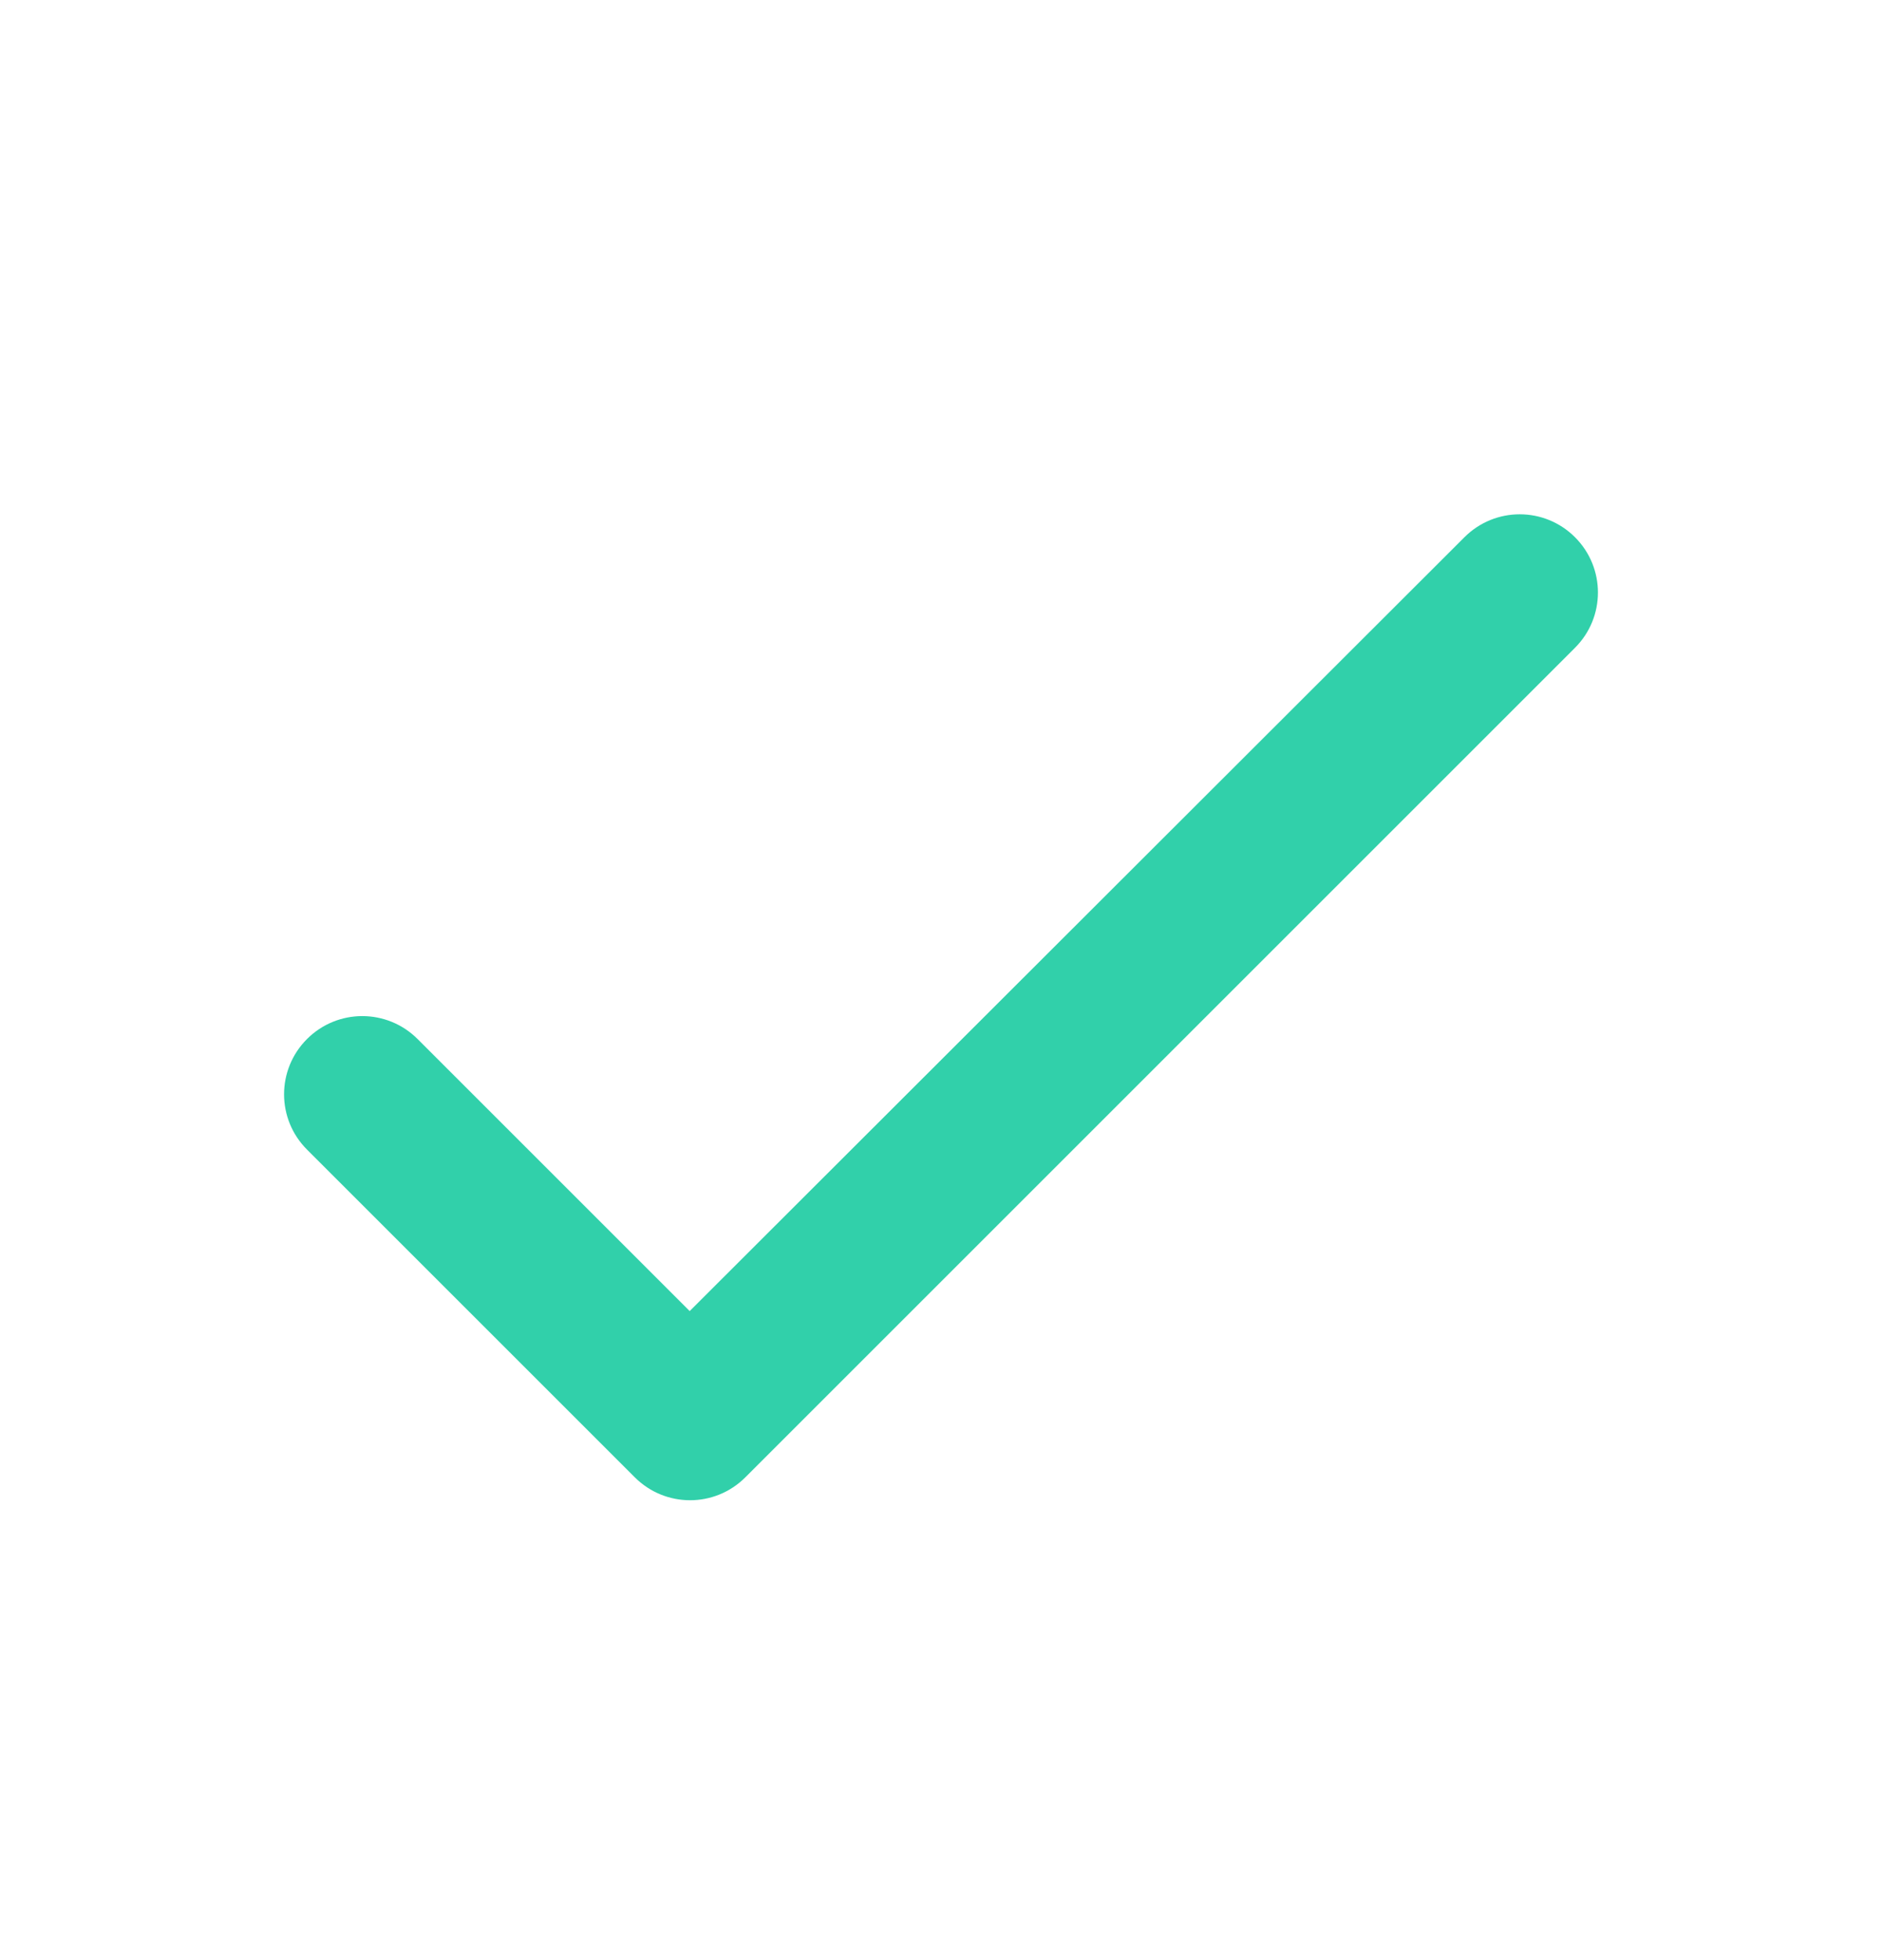 <svg width="24" height="25" viewBox="0 0 24 25" fill="none" xmlns="http://www.w3.org/2000/svg">
<g id="check">
<path id="Vector" d="M8.795 16.722L5.325 13.252C4.935 12.862 4.305 12.862 3.915 13.252C3.525 13.642 3.525 14.272 3.915 14.662L8.095 18.842C8.485 19.232 9.115 19.232 9.505 18.842L20.085 8.262C20.475 7.872 20.475 7.242 20.085 6.852C19.695 6.462 19.065 6.462 18.675 6.852L8.795 16.722Z" fill="#31D0AA"/>
</g>
</svg>
